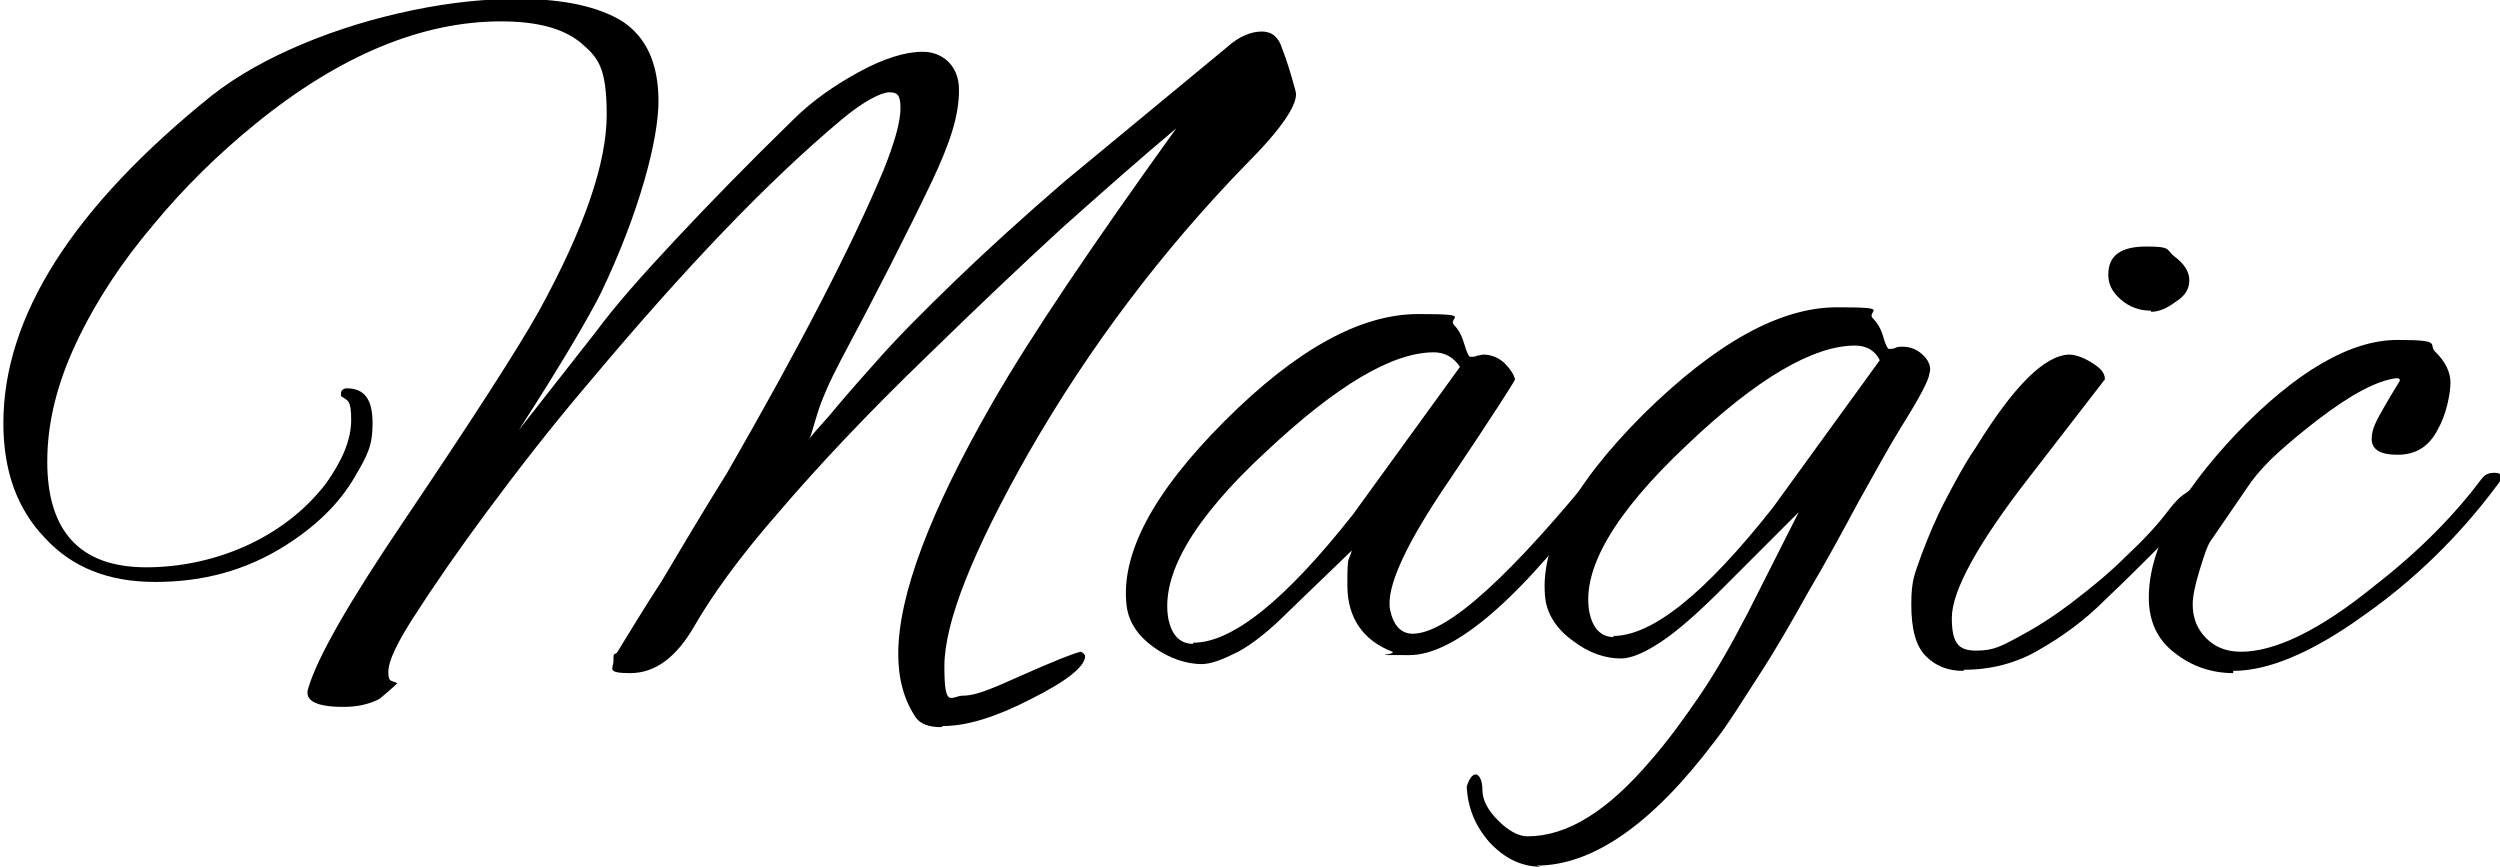 <?xml version="1.0" encoding="UTF-8"?>
<svg id="Layer_1" xmlns="http://www.w3.org/2000/svg" version="1.1" viewBox="0 0 222.1 77">
  <!-- Generator: Adobe Illustrator 29.1.0, SVG Export Plug-In . SVG Version: 2.1.0 Build 142)  -->
  <path d="M83.6,64.6c-1.1,0-1.8-.3-2.2-.8-1.1-1.6-1.6-3.5-1.6-5.7,0-5.2,2.8-12.6,8.3-22.2,3.5-6.1,9-14.2,16.4-24.5-3.1,2.6-6.5,5.6-10.2,8.9-3.7,3.4-7.6,7.1-11.8,11.2-5.5,5.3-9.9,10-13.4,14.1-3.5,4-5.9,7.4-7.4,10-1.6,2.8-3.5,4.2-5.7,4.2s-1.5-.4-1.5-1.1,0-.5.3-.7c1-1.6,2.3-3.8,4-6.4,1.6-2.7,3.5-5.9,5.8-9.6,6.5-11.3,11.1-20.2,13.9-26.9,1-2.5,1.5-4.3,1.5-5.5s-.3-1.4-1-1.4-2.3.8-4.2,2.4c-6.7,5.6-14.1,13.4-22.4,23.3-3.5,4.1-6.5,8-9.1,11.5-2.6,3.5-4.8,6.7-6.6,9.5-1.4,2.2-2.2,3.8-2.2,4.8s.3.7.8,1c0,0-.5.5-1.6,1.4-1,.5-2,.7-3.2.7-2.5,0-3.5-.6-3.1-1.7.8-2.7,3.6-7.6,8.4-14.7,6.2-9.2,10.2-15.4,12.1-18.8,4-7.3,6-13.1,6-17.4s-.8-5.1-2.3-6.4c-1.6-1.3-3.9-1.9-7.1-1.9-7,0-14.3,3-21.8,9.1-3.2,2.6-6.3,5.6-9.1,9-2.8,3.3-5.1,6.8-6.8,10.4-1.7,3.6-2.6,7.1-2.6,10.6,0,6.2,2.9,9.4,8.8,9.4s12.2-2.5,16-7.5c1.4-2,2.2-3.8,2.2-5.6s-.3-1.7-.9-2.1c0,0,0-.1,0-.3,0-.2.2-.4.5-.4,1.6,0,2.3,1,2.3,3.1s-.5,2.9-1.6,4.8c-1.4,2.4-3.5,4.4-6.2,6.1-3.5,2.2-7.3,3.2-11.5,3.2s-7.4-1.3-9.8-3.9c-2.5-2.6-3.7-6-3.7-10.2,0-9.5,6.2-19.2,18.5-29.1,2.3-1.8,5-3.3,8.1-4.6,3.1-1.3,6.4-2.3,9.8-3,3.4-.7,6.4-1,9.3-1,4.1,0,7.2.7,9.3,2,2.1,1.4,3.2,3.7,3.2,7.1s-1.7,9.9-5.1,17c-1.1,2.2-3.5,6.3-7.3,12.2l6.9-8.8c1.7-2.3,4.1-5,7-8.1,2.9-3.1,6.4-6.7,10.4-10.6,1.7-1.7,3.7-3.1,5.9-4.3,2.2-1.2,4.1-1.8,5.7-1.8s3.2,1.1,3.2,3.4-.8,4.7-2.4,8.1c-2.2,4.6-4.9,9.9-8.1,15.9-1,1.9-1.7,3.5-2.1,4.8-.4,1.3-.6,2.1-.7,2.2.2-.3.8-1,1.8-2.1.9-1.1,2.2-2.6,3.9-4.5,2-2.3,4.5-4.8,7.3-7.5,2.8-2.7,6.1-5.7,9.7-8.8l14.4-11.9c1.1-1,2.2-1.4,3.1-1.4s1.5.5,1.8,1.5c.4,1,.8,2.3,1.2,3.8.3,1-1.1,3.2-4.3,6.4-7.5,7.7-14,16.3-19.4,25.7-5,8.8-7.5,15.1-7.5,19s.6,2.6,1.7,2.6,2.5-.6,5.4-1.9c2.5-1.1,4.2-1.8,5-2,.3.1.4.3.4.4,0,.9-1.6,2.2-4.8,3.8-3.1,1.6-5.7,2.4-7.8,2.4Z"/>
  <path d="M106.8,59c-1.4,0-2.9-.5-4.3-1.5-1.4-1-2.2-2.2-2.4-3.6-.6-4.6,2.3-10.1,8.7-16.5,6.4-6.4,12.1-9.5,17.2-9.5s2.5.3,3.2,1c.4.4.7,1,.9,1.7.2.7.4,1.1.5,1.1.2,0,.5,0,.6-.1.2,0,.4-.1.6-.1.7,0,1.4.3,1.9.8.5.5.8,1,.9,1.4,0,.1-1.9,3.1-5.8,8.9-3.9,5.7-5.7,9.6-5.3,11.6.3,1.4,1,2.1,2,2.1,3.1,0,8.8-5.2,17.1-15.5.2-.2.4-.4.5-.4.3,0,.5.2.5.6s-.3,1.1-.8,1.8c-7.6,10.3-13.5,15.4-17.6,15.4s-1.1,0-1.5-.3c-2.6-1-4-3-4-5.9s.1-2,.4-3.1l-5.6,5.4c-1.7,1.7-3.2,2.9-4.5,3.6-1.4.7-2.4,1.1-3.3,1.1ZM106,57.1c3.5,0,8.2-3.8,14.2-11.4l9.5-13.1c-.5-.8-1.3-1.3-2.3-1.3-3.7,0-8.6,2.9-14.9,8.8-6.5,6-9.4,11-8.7,14.9.3,1.4,1,2.2,2.2,2.2Z"/>
  <path d="M136.9,77c-1.8,0-3.3-.8-4.6-2.2-1.3-1.5-1.9-3.1-2-4.9.2-.7.5-1.1.8-1.1s.6.5.6,1.4c0,.9.5,1.8,1.4,2.7.9.9,1.8,1.4,2.6,1.4,3.5,0,7.1-2.2,11-6.8,1.4-1.6,2.8-3.5,4.3-5.7,1.5-2.2,2.9-4.7,4.3-7.4l4.5-8.9-6.8,6.8c-2.1,2.1-3.9,3.7-5.4,4.7-1.5,1-2.7,1.5-3.6,1.5-1.4,0-2.9-.5-4.3-1.6-1.4-1-2.2-2.3-2.4-3.6-.6-4.6,2.3-10.1,8.7-16.5,6.4-6.3,12.1-9.5,17.2-9.5s2.5.3,3.2,1c.4.4.7.9.9,1.6.2.7.4,1.1.5,1.1.2,0,.4,0,.6-.1s.4-.1.6-.1c.8,0,1.4.3,1.9.8.5.5.7,1.1.5,1.6,0,.5-.9,2.2-2.6,4.9-1.1,1.8-2.3,4-3.7,6.5-1.4,2.6-2.8,5.2-4.4,7.9-1.5,2.7-3,5.3-4.5,7.6s-2.7,4.3-3.9,5.8c-5.5,7.3-10.8,11-15.8,11ZM143.3,56.5c3.5,0,8.2-3.8,14.2-11.4l9.5-13.1c-.4-.8-1.1-1.3-2.2-1.3-3.7,0-8.7,2.9-14.9,8.8-6.5,6.1-9.4,11.1-8.7,14.9.3,1.4,1,2.2,2.2,2.2Z"/>
  <path d="M174.4,59.6c-1.3,0-2.4-.4-3.3-1.3s-1.3-2.4-1.3-4.6.3-2.7.9-4.4c.6-1.6,1.3-3.3,2.2-5,.9-1.7,1.7-3.2,2.6-4.5,3.4-5.5,6.1-8.2,8.3-8.3.5,0,1.2.2,2,.7.8.5,1.2.9,1.2,1.5l-6.8,8.8c-4.5,5.8-6.8,10-6.8,12.4s.7,2.9,2.2,2.9,2.2-.4,3.7-1.2c1.5-.8,3.1-1.8,4.8-3.1,1.7-1.3,3.3-2.6,4.8-4.1,1.5-1.4,2.8-2.8,3.7-4,.6-.8,1.1-1.3,1.6-1.6.4-.3.7-.5.9-.5.2,0,.4.2.4.5s-.3.9-1,1.8c-.7.9-1.6,2-2.8,3.1-1.4,1.4-3,3-4.8,4.7-1.7,1.7-3.6,3.1-5.7,4.3-2,1.2-4.3,1.8-6.7,1.8ZM191.1,27.6c-1,0-1.9-.3-2.7-1-.8-.7-1.1-1.4-1.1-2.2,0-1.7,1.1-2.5,3.4-2.5s1.7.3,2.5.9c.8.6,1.3,1.3,1.3,2.1s-.4,1.4-1.2,1.9c-.8.6-1.5.9-2.2.9Z"/>
  <path d="M198.4,59.8c-1.9,0-3.7-.6-5.2-1.8-1.6-1.2-2.3-2.9-2.3-4.9,0-4.3,2.6-9.1,7.8-14.6,5.3-5.5,10.1-8.3,14.3-8.3s2.6.4,3.4,1.1c.8.8,1.3,1.7,1.3,2.7s-.4,2.9-1.1,4.1c-.8,1.6-2,2.3-3.6,2.3s-2.3-.5-2.3-1.4.4-1.6,1.2-3c.8-1.4,1.3-2.1,1.3-2.2,0-.1,0-.2-.3-.2-1.7.2-4,1.4-7,3.7-1.3,1-2.5,2-3.5,2.9-1,.9-1.8,1.8-2.4,2.6l-3.5,5.1c-.4.5-.7,1.5-1.1,2.8-.4,1.3-.6,2.3-.6,3,0,1.2.4,2.2,1.2,3,.8.8,1.8,1.2,3.1,1.2,3,0,7-1.9,11.9-5.9,4-3.1,7.1-6.3,9.5-9.5.3-.4.7-.5,1.1-.5s.6.1.6.4-.2.5-.5.9c-3.3,4.4-7.2,8.2-11.6,11.3-4.7,3.4-8.6,5-11.7,5Z"/>
</svg>